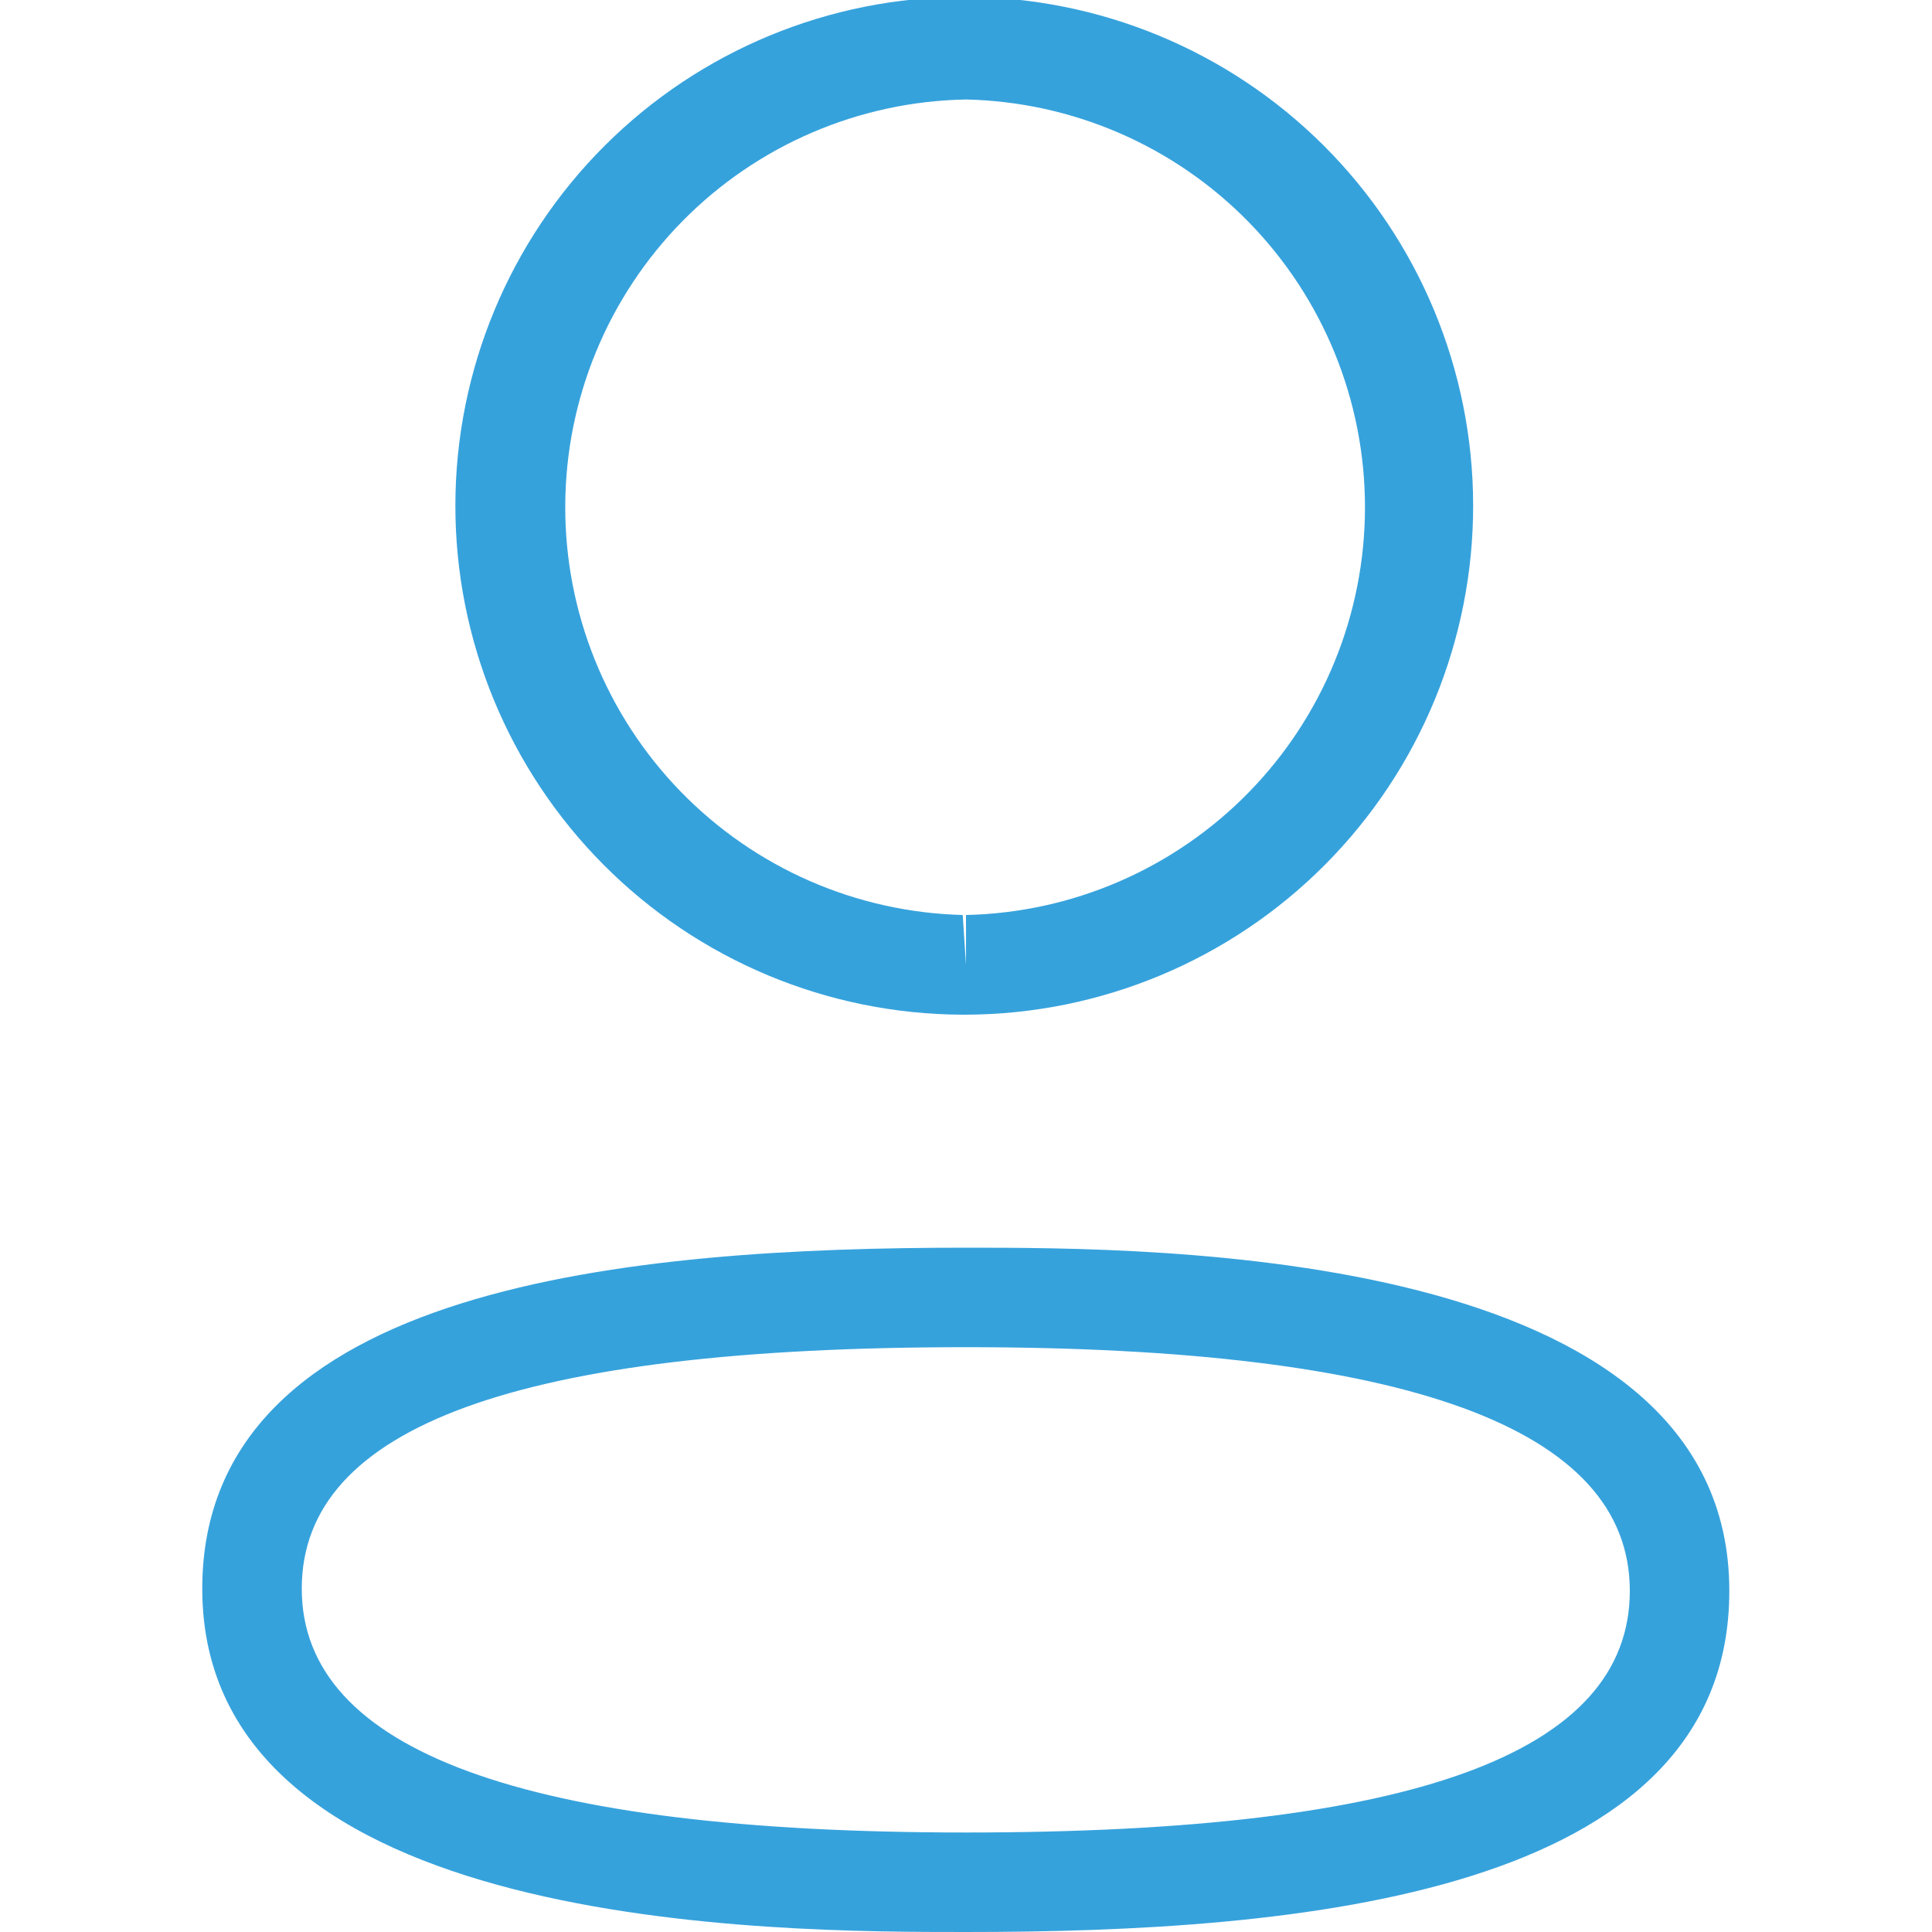<svg width="100" height="100" viewBox="0 0 100 100" fill="none" xmlns="http://www.w3.org/2000/svg">
<g clip-path="url(#clip0_6632_68381)">
<path d="M49.999 100C40.219 100 10.469 100 10.469 82.23C10.479 66.4 32.999 64.58 49.999 64.58C59.769 64.58 89.509 64.58 89.509 82.34C89.519 98.17 66.999 100 49.999 100ZM49.999 69.73C26.859 69.73 15.619 73.82 15.619 82.23C15.619 90.64 27.189 94.85 49.999 94.85C73.119 94.85 84.359 90.76 84.359 82.34C84.359 73.92 72.809 69.73 49.999 69.73Z" fill="#36A2DC"/>
<path d="M50 52.52H49.82C42.842 52.496 36.159 49.704 31.238 44.757C26.316 39.81 23.558 33.113 23.57 26.135C23.582 19.157 26.363 12.469 31.301 7.539C36.239 2.609 42.932 -0.16 49.91 -0.16C56.888 -0.16 63.581 2.609 68.52 7.539C73.458 12.469 76.238 19.157 76.25 26.135C76.262 33.113 73.505 39.81 68.583 44.757C63.662 49.704 56.978 52.496 50 52.52V52.52ZM50 5.15C44.481 5.246 39.218 7.5 35.341 11.429C31.463 15.359 29.279 20.651 29.257 26.172C29.235 31.692 31.376 37.002 35.222 40.962C39.067 44.923 44.312 47.219 49.83 47.36L50 49.94V47.36C55.518 47.24 60.77 44.963 64.629 41.018C68.489 37.074 70.651 31.774 70.651 26.255C70.651 20.735 68.489 15.436 64.629 11.491C60.77 7.546 55.518 5.27 50 5.15V5.15Z" fill="#36A2DC"/>
</g>
<defs>
<clipPath id="clip0_6632_68381">
<rect width="100" height="100" fill="white"/>
</clipPath>
</defs>
</svg>
